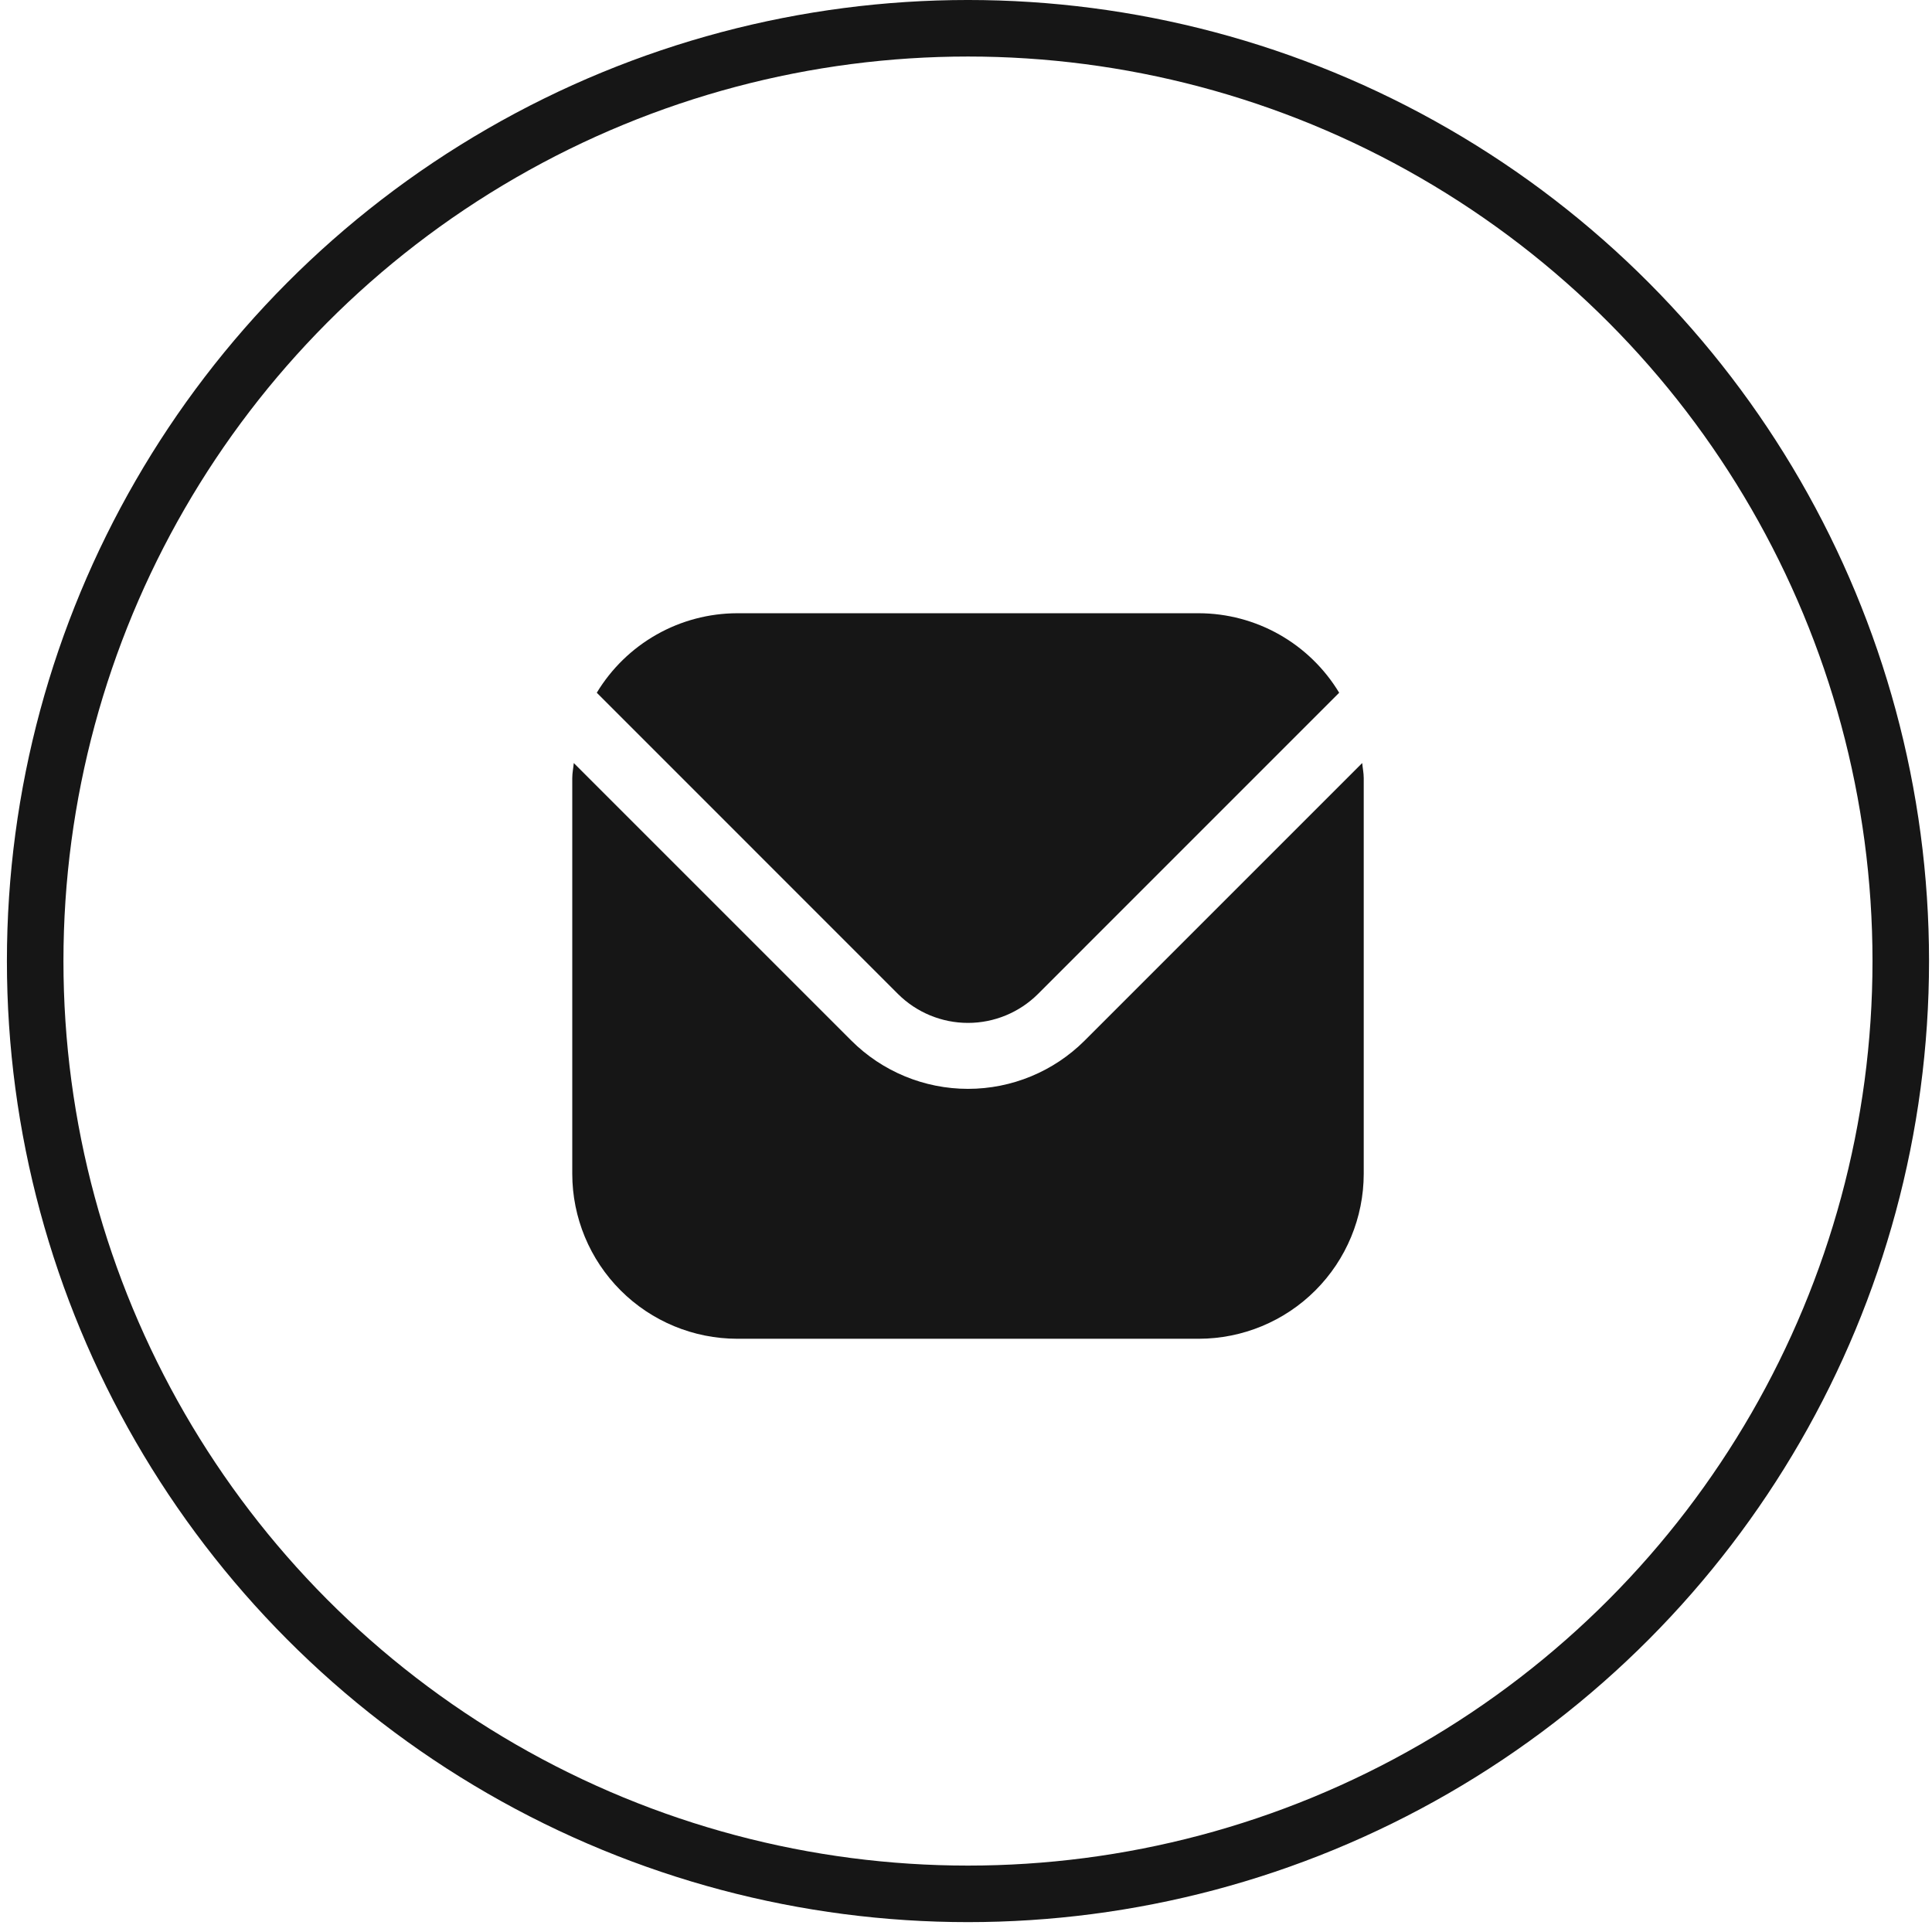 <?xml version="1.0" encoding="UTF-8"?> <svg xmlns="http://www.w3.org/2000/svg" width="183" height="183" viewBox="0 0 183 183" fill="none"> <circle cx="91.687" cy="91.032" r="88.355" stroke="#161616" stroke-width="5.355"></circle> <g clip-path="url(#clip0_41_9)"> <path d="M129.029 72.275L102.734 98.57C99.802 101.495 95.83 103.137 91.689 103.137C87.548 103.137 83.576 101.495 80.644 98.57L54.349 72.275C54.305 72.769 54.205 73.215 54.205 73.706V111.19C54.21 115.33 55.857 119.3 58.785 122.228C61.713 125.156 65.683 126.803 69.823 126.808H113.555C117.695 126.803 121.665 125.156 124.593 122.228C127.521 119.3 129.168 115.33 129.173 111.19V73.706C129.173 73.215 129.073 72.769 129.029 72.275Z" fill="#161616"></path> <path d="M98.316 94.152L126.847 65.617C125.465 63.326 123.516 61.429 121.187 60.109C118.859 58.79 116.229 58.093 113.553 58.086H69.822C67.145 58.093 64.516 58.79 62.188 60.109C59.859 61.429 57.91 63.326 56.527 65.617L85.059 94.152C86.819 95.905 89.203 96.89 91.687 96.89C94.172 96.89 96.555 95.905 98.316 94.152V94.152Z" fill="#161616"></path> </g> <defs> <clipPath id="clip0_41_9"> <rect width="74.968" height="74.968" fill="white" transform="translate(54.205 54.967)"></rect> </clipPath> </defs> </svg> 